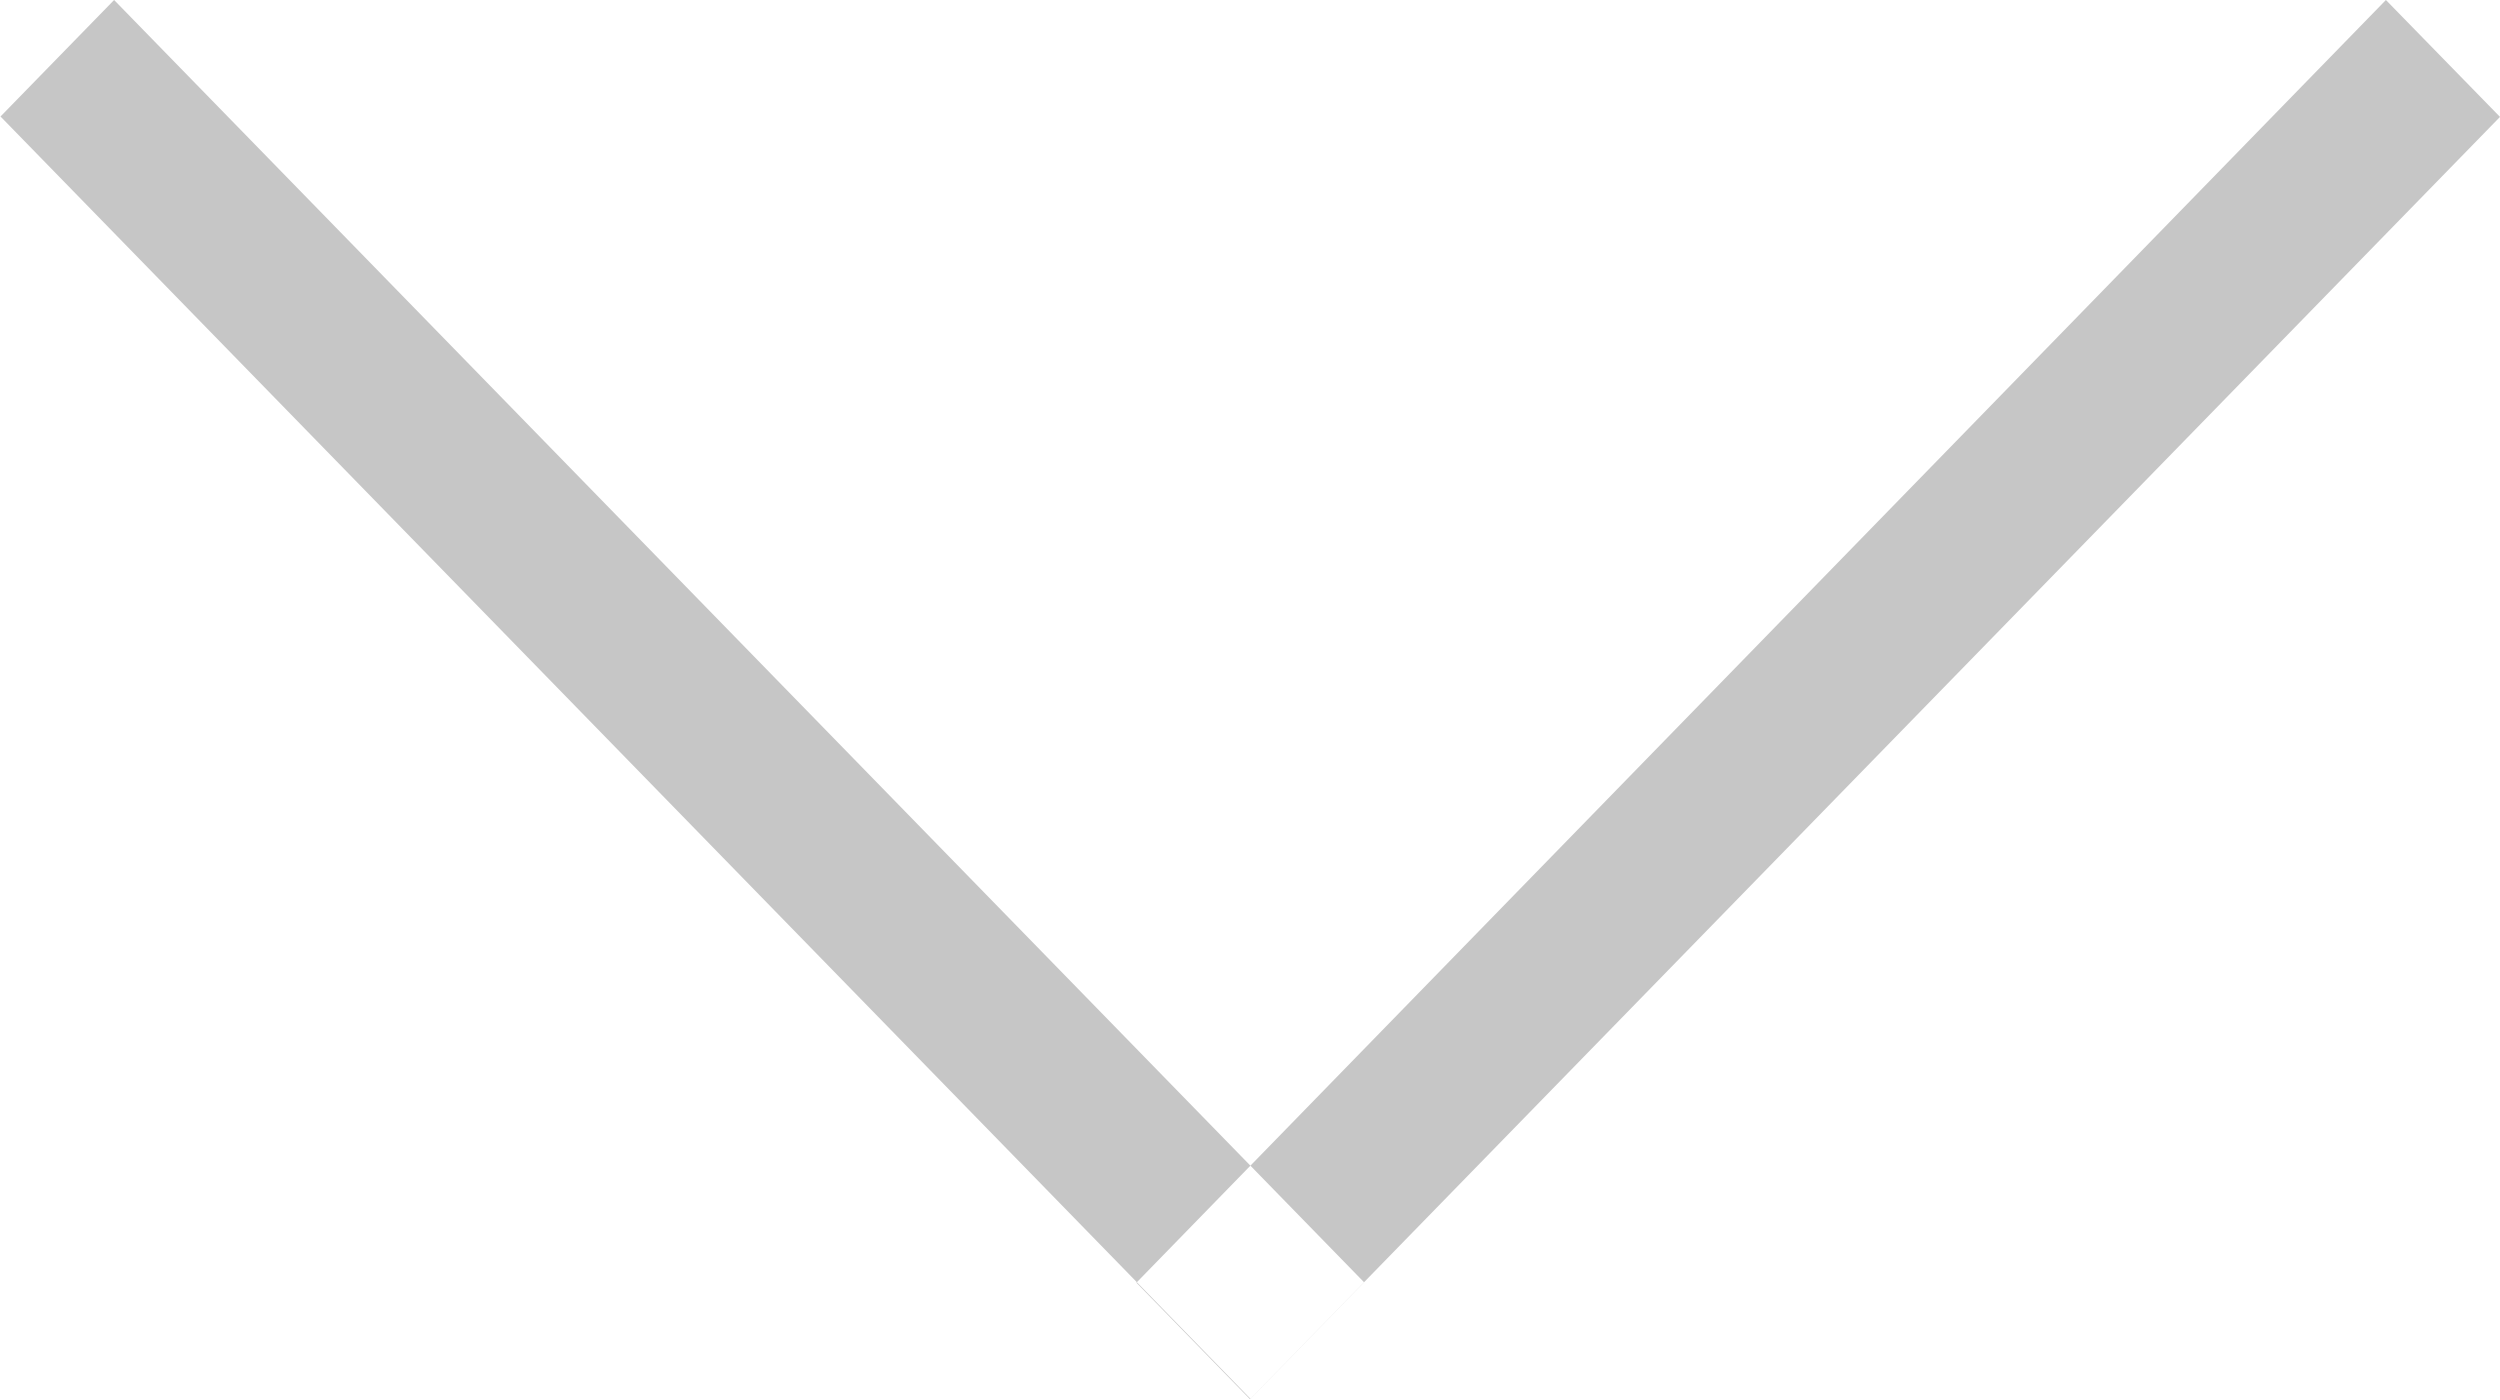 <?xml version="1.0" encoding="UTF-8"?> <svg xmlns="http://www.w3.org/2000/svg" width="25" height="14" viewBox="0 0 25 14"> <defs> <style> .cls-1 { fill: #c6c6c6; fill-rule: evenodd; } </style> </defs> <path id="scroll_icon" data-name="scroll icon" class="cls-1" d="M667.141,694l12.5,12.823-1.136,1.165-12.5-12.823Zm22.718,0L691,695.169l-12.5,12.823-1.136-1.165Z" transform="translate(-666 -694)"></path> </svg> 